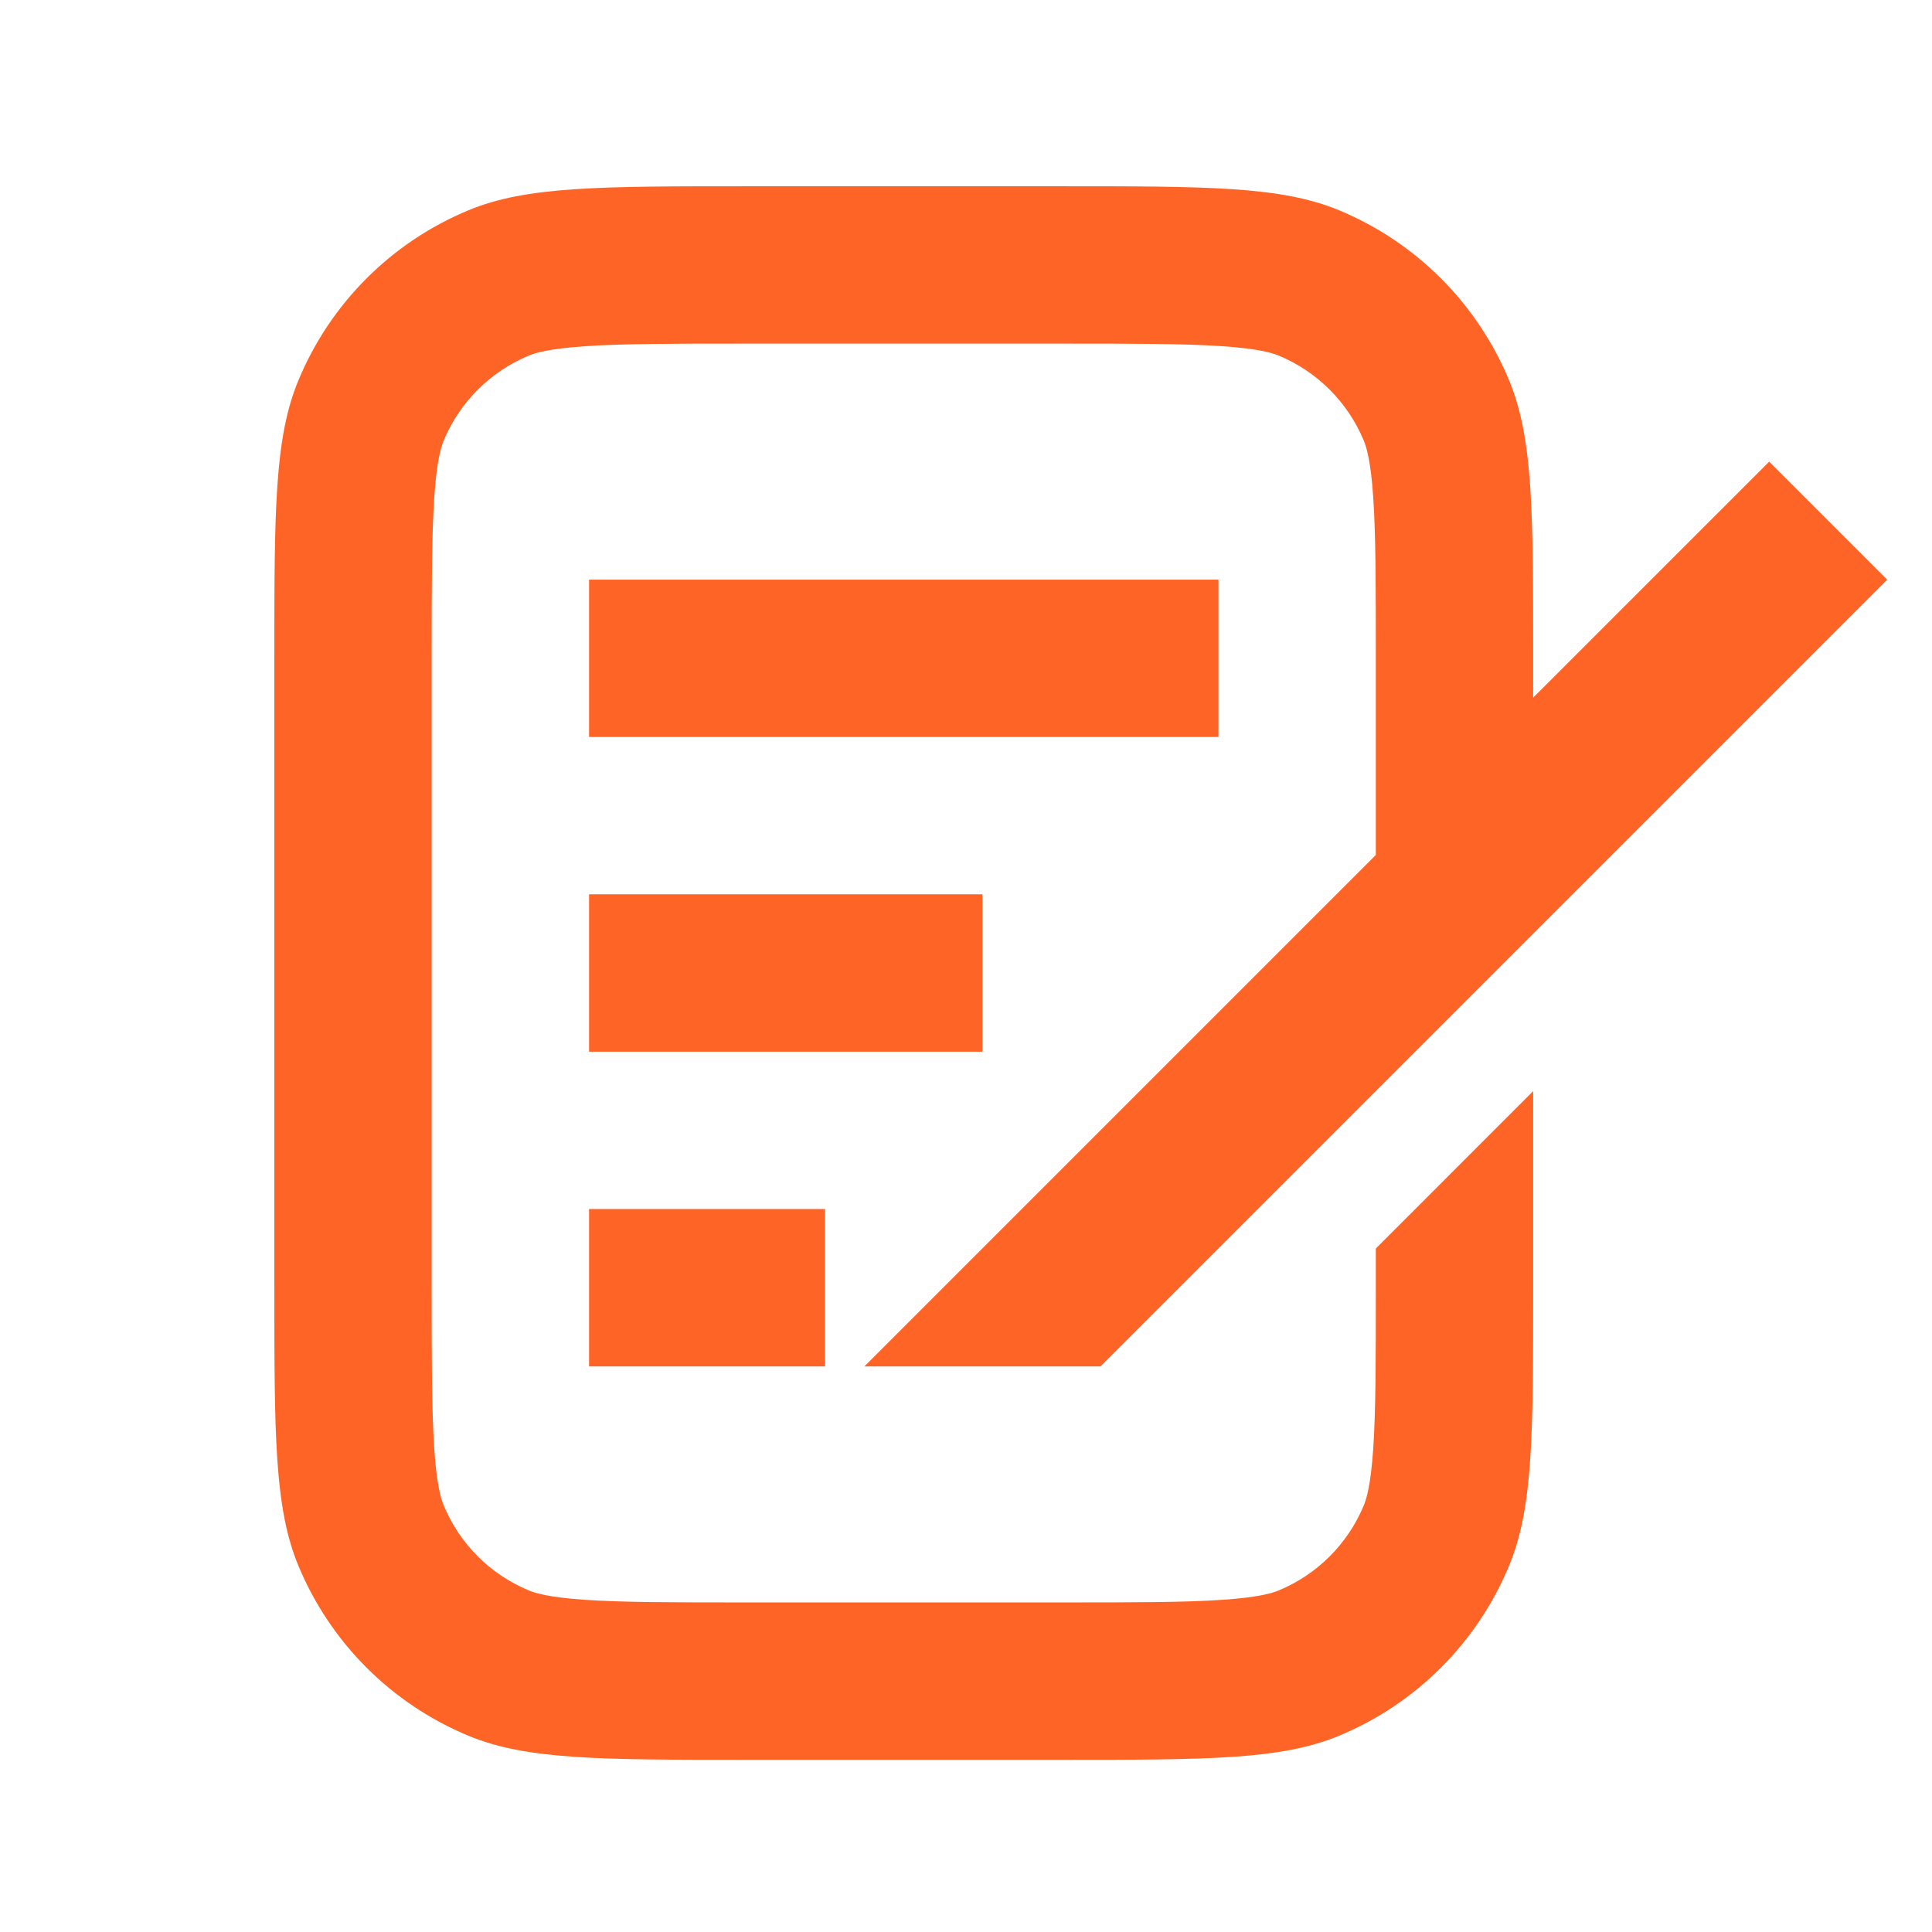 <svg width="39" height="39" viewBox="0 0 39 39" fill="none" xmlns="http://www.w3.org/2000/svg">
<g clip-path="url(#clip0_1_1438)">
<path d="M15.067 6.936H21.42C22.943 6.936 23.927 6.938 24.68 6.989C25.404 7.039 25.68 7.123 25.812 7.178C26.59 7.5 27.208 8.119 27.531 8.897C27.585 9.029 27.67 9.305 27.72 10.029C27.771 10.782 27.773 11.765 27.773 13.289V17.259L17.449 27.583H22.214L38.096 11.701L35.714 9.319L30.949 14.083V13.289C30.949 10.329 30.949 8.849 30.465 7.682C29.821 6.125 28.584 4.888 27.027 4.243C25.86 3.76 24.38 3.76 21.42 3.76H15.067C12.107 3.76 10.627 3.76 9.46 4.243C7.903 4.888 6.666 6.125 6.022 7.682C5.538 8.849 5.538 10.329 5.538 13.289V25.994C5.538 28.954 5.538 30.434 6.022 31.602C6.666 33.158 7.903 34.395 9.46 35.04C10.627 35.524 12.107 35.524 15.067 35.524H21.42C24.38 35.524 25.86 35.524 27.027 35.04C28.584 34.395 29.821 33.158 30.465 31.602C30.949 30.434 30.949 28.954 30.949 25.994V22.026L27.773 25.203V25.994C27.773 27.518 27.771 28.501 27.72 29.254C27.67 29.978 27.585 30.254 27.531 30.386C27.208 31.165 26.59 31.783 25.812 32.105C25.68 32.16 25.404 32.245 24.68 32.294C23.927 32.346 22.943 32.347 21.42 32.347H15.067C13.544 32.347 12.56 32.346 11.807 32.294C11.083 32.245 10.807 32.16 10.675 32.105C9.897 31.783 9.278 31.165 8.956 30.386C8.901 30.254 8.817 29.978 8.767 29.254C8.716 28.501 8.714 27.518 8.714 25.994V13.289C8.714 11.765 8.716 10.782 8.767 10.029C8.817 9.305 8.901 9.029 8.956 8.897C9.278 8.119 9.897 7.5 10.675 7.178C10.807 7.123 11.083 7.039 11.807 6.989C12.56 6.938 13.544 6.936 15.067 6.936Z" fill="#FF6427"/>
<path d="M24.596 14.877H11.891V11.701H24.596V14.877Z" fill="#FF6427"/>
<path d="M19.832 21.23H11.891V18.053H19.832V21.23Z" fill="#FF6427"/>
<path d="M11.891 27.583H16.655V24.406H11.891V27.583Z" fill="#FF6427"/>
</g>
<defs>
<clipPath id="clip0_1_1438">
<rect width="38.116" height="38.116" fill="white" transform="translate(0.773 0.583)"/>
</clipPath>
</defs>
</svg>
